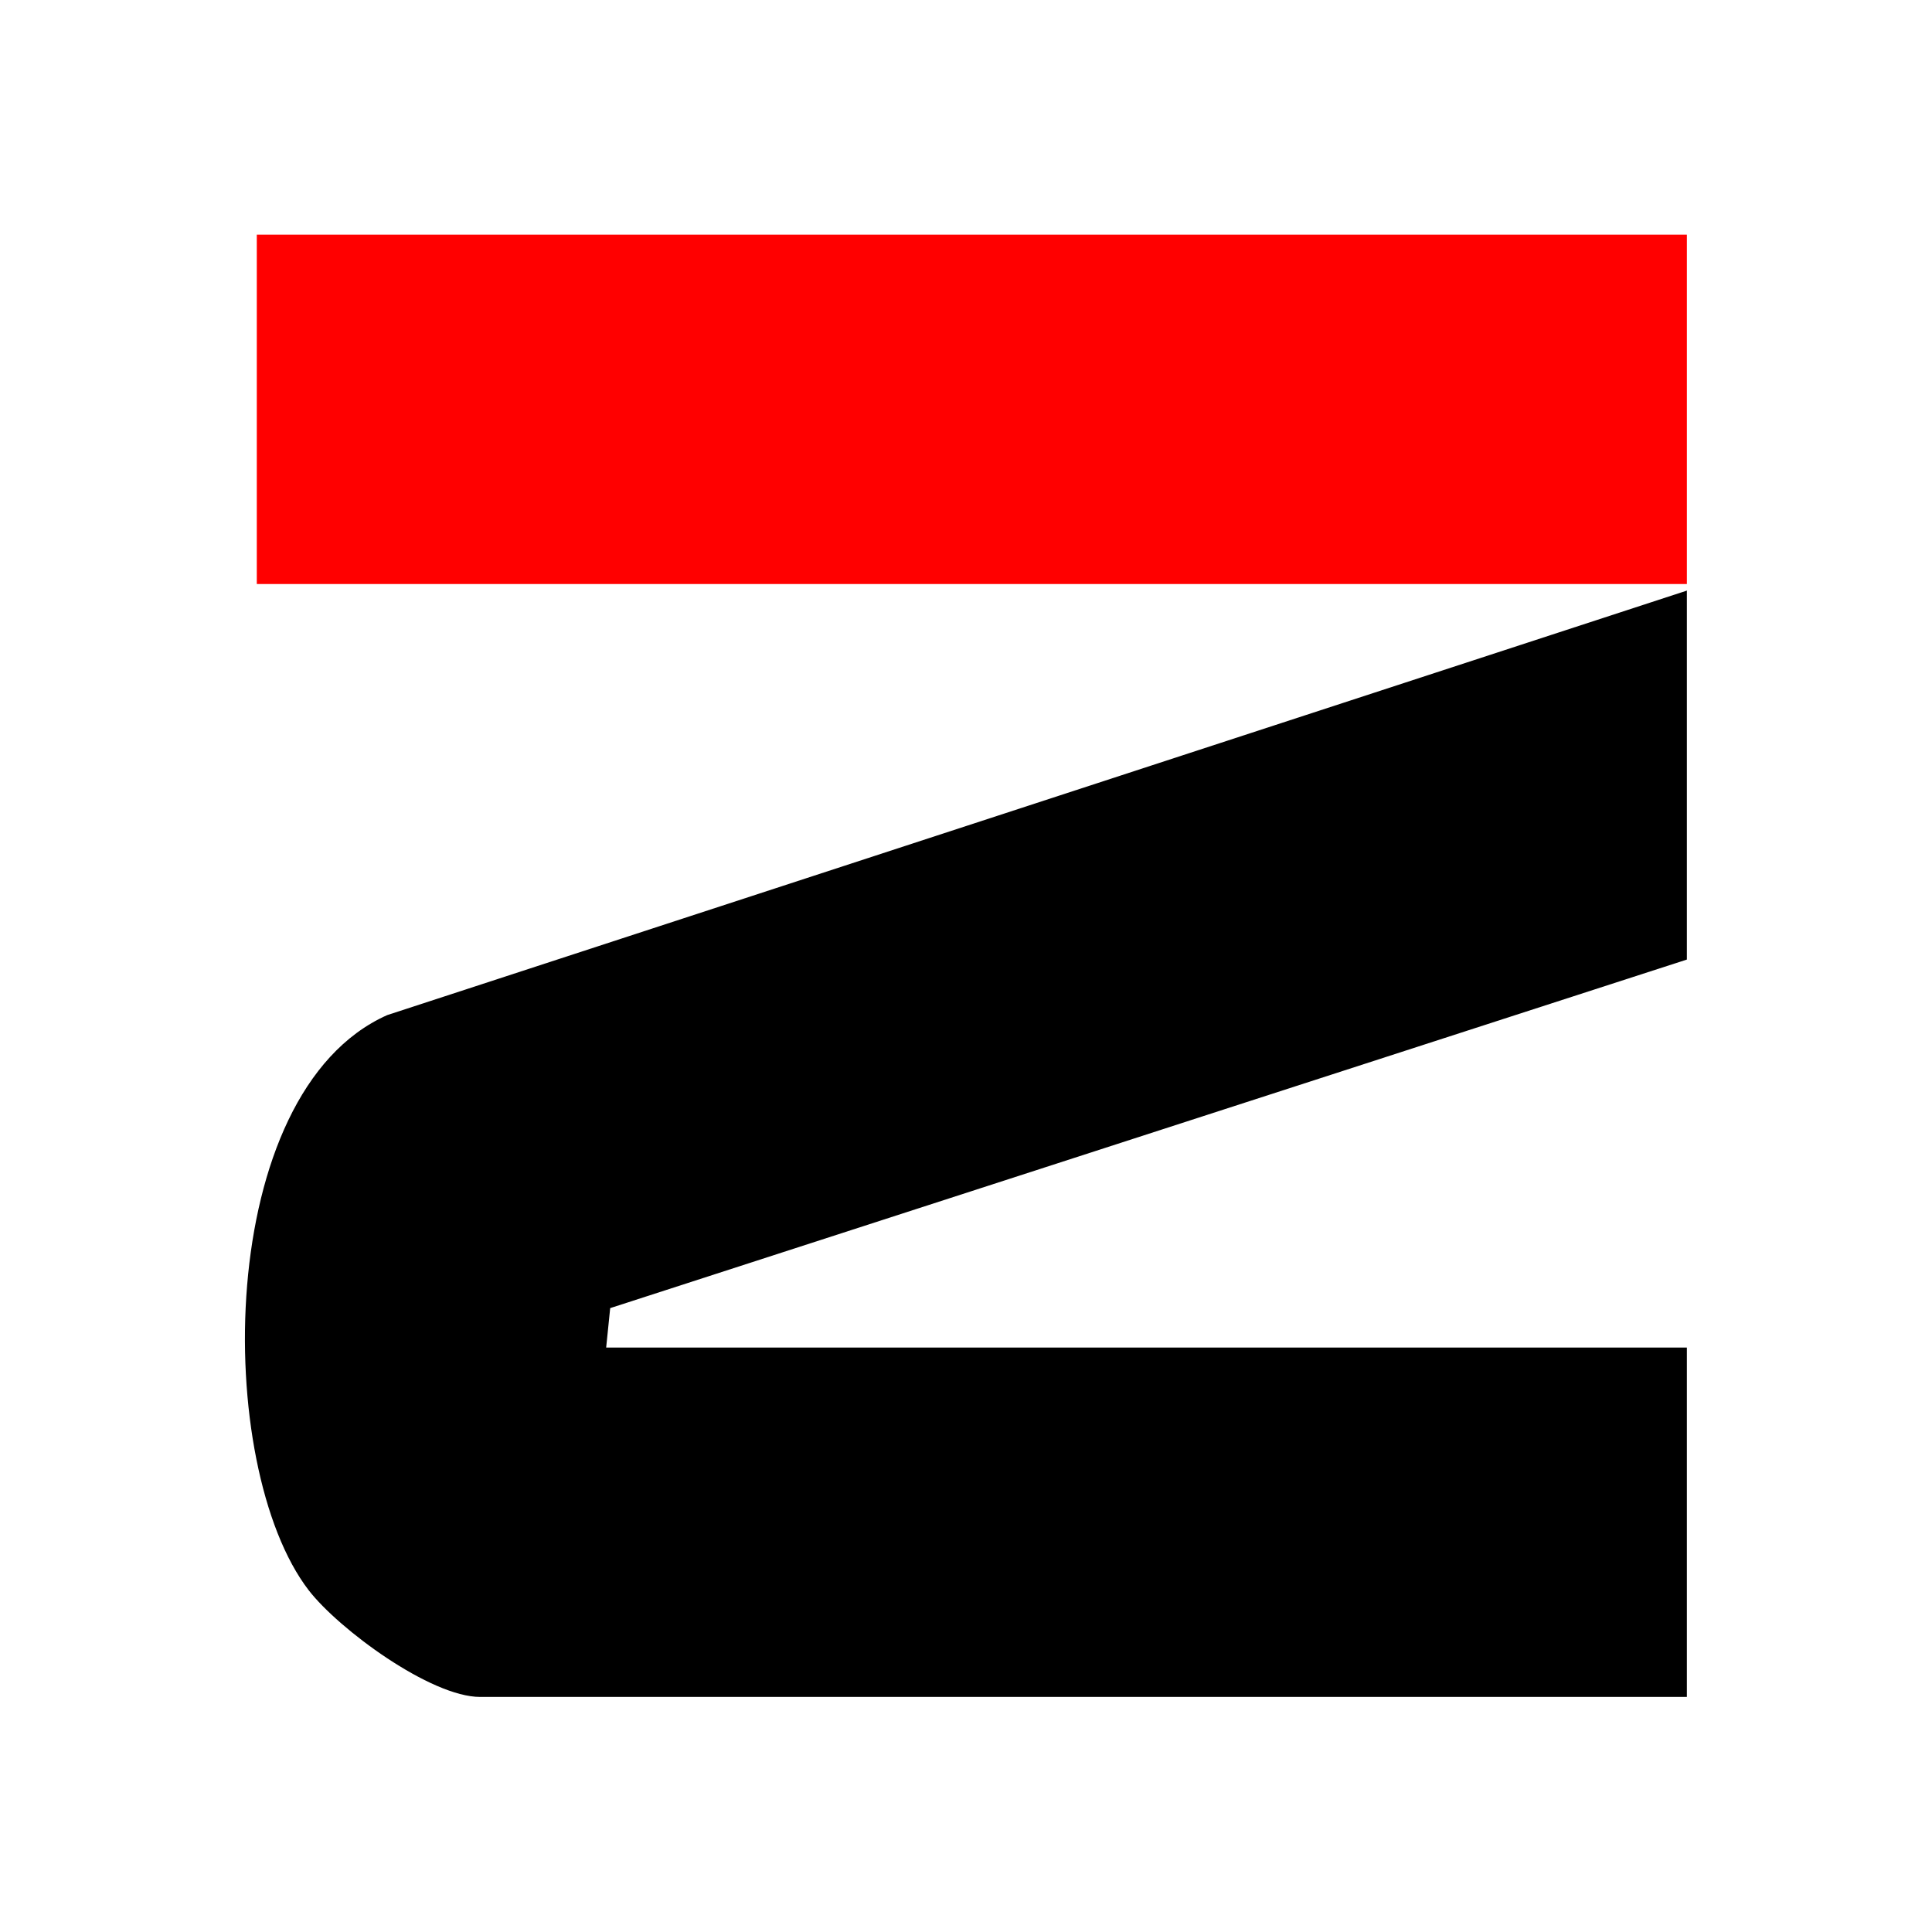 <?xml version="1.0" encoding="UTF-8"?><svg id="c" xmlns="http://www.w3.org/2000/svg" viewBox="0 0 48 48"><defs><style>.d{fill:red;}</style></defs><path d="M41.91,14.68v9.16l-26.75,8.66-.1.98h26.85v8.68H11.93c-1.23,0-3.51-1.68-4.26-2.65-2.37-3.08-2.36-12.37,1.95-14.29l32.3-10.55Z"/><rect class="d" x="6.38" y="5.83" width="35.53" height="8.68"/></svg>